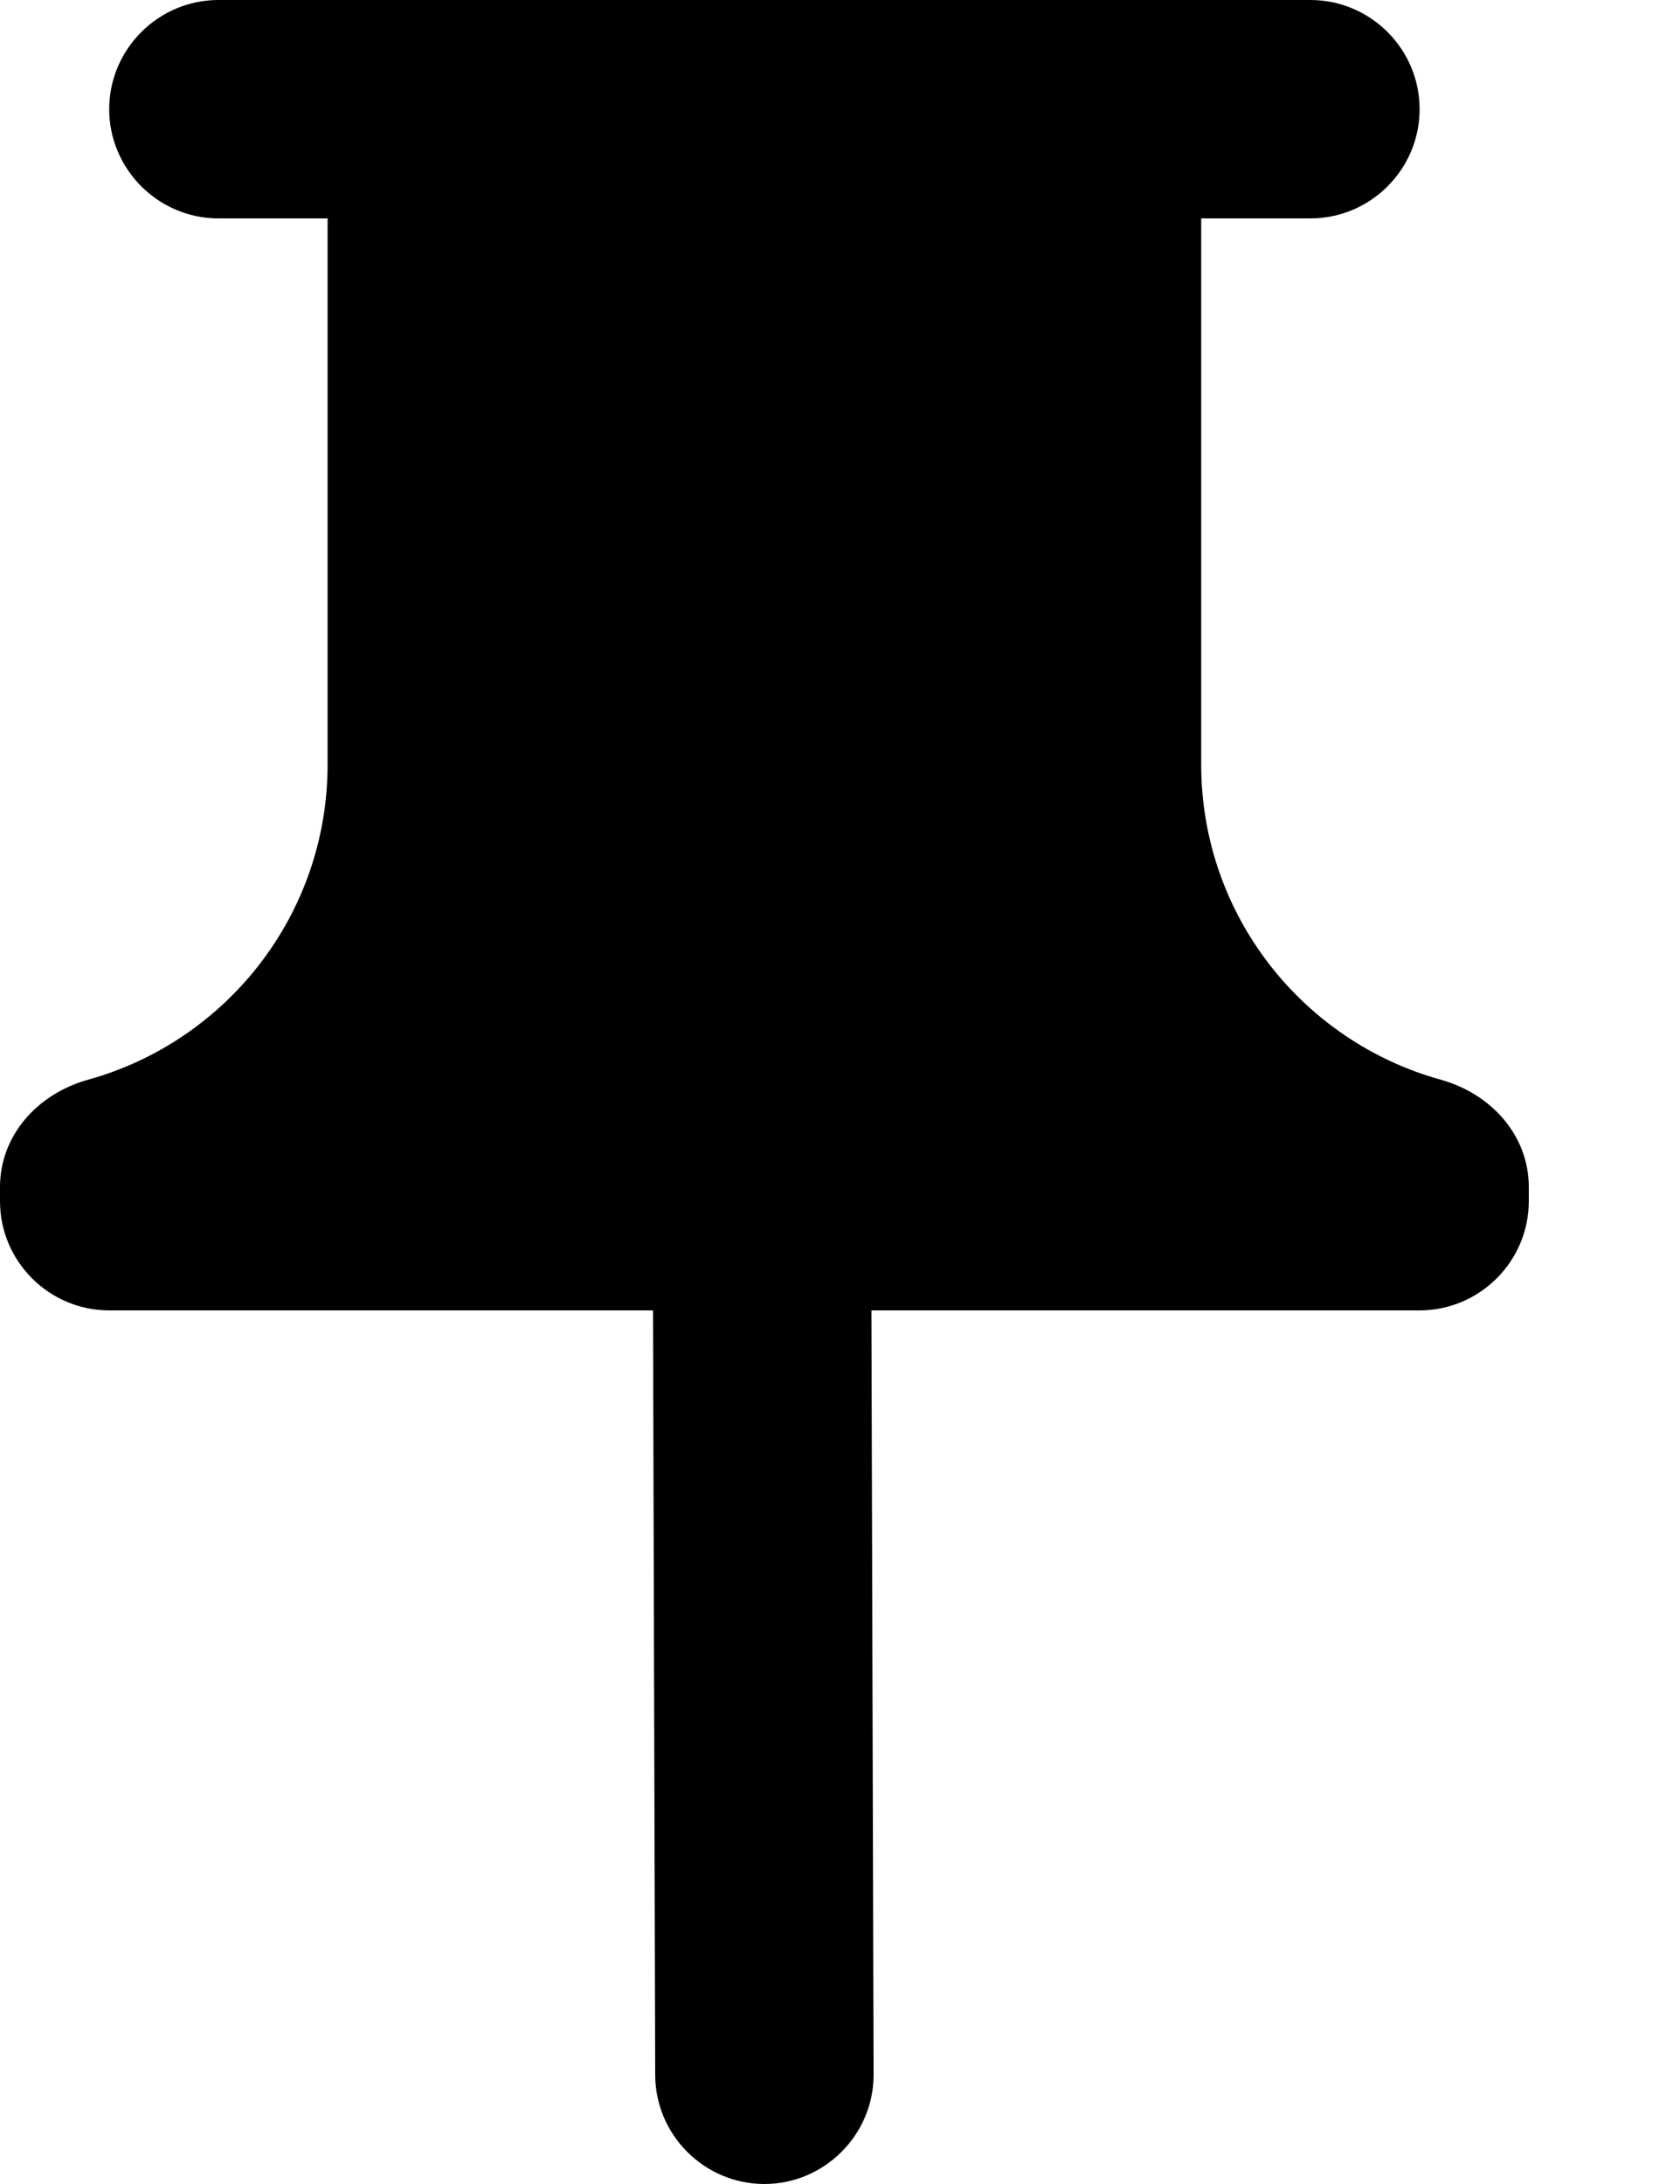<svg width="10" height="13" viewBox="0 0 10 13" fill="#000000" xmlns="http://www.w3.org/2000/svg"><path fill-rule="evenodd" clip-rule="evenodd" d="M9.1 7.066C9.1 6.76 8.879 6.513 8.58 6.428C7.755 6.201 7.15 5.447 7.15 4.55V1.3H7.8C8.158 1.3 8.45 1.008 8.45 0.65C8.45 0.292 8.158 0 7.8 0H1.3C0.943 0 0.65 0.292 0.65 0.65C0.65 1.008 0.943 1.3 1.3 1.3H1.95V4.55C1.95 5.447 1.345 6.201 0.52 6.428C0.221 6.513 0 6.76 0 7.066V7.15C0 7.508 0.292 7.8 0.65 7.8H3.887L3.9 12.35C3.9 12.707 4.192 13 4.55 13C4.907 13 5.2 12.707 5.2 12.35L5.187 7.8H8.45C8.807 7.8 9.1 7.508 9.1 7.15V7.066Z"></path></svg>